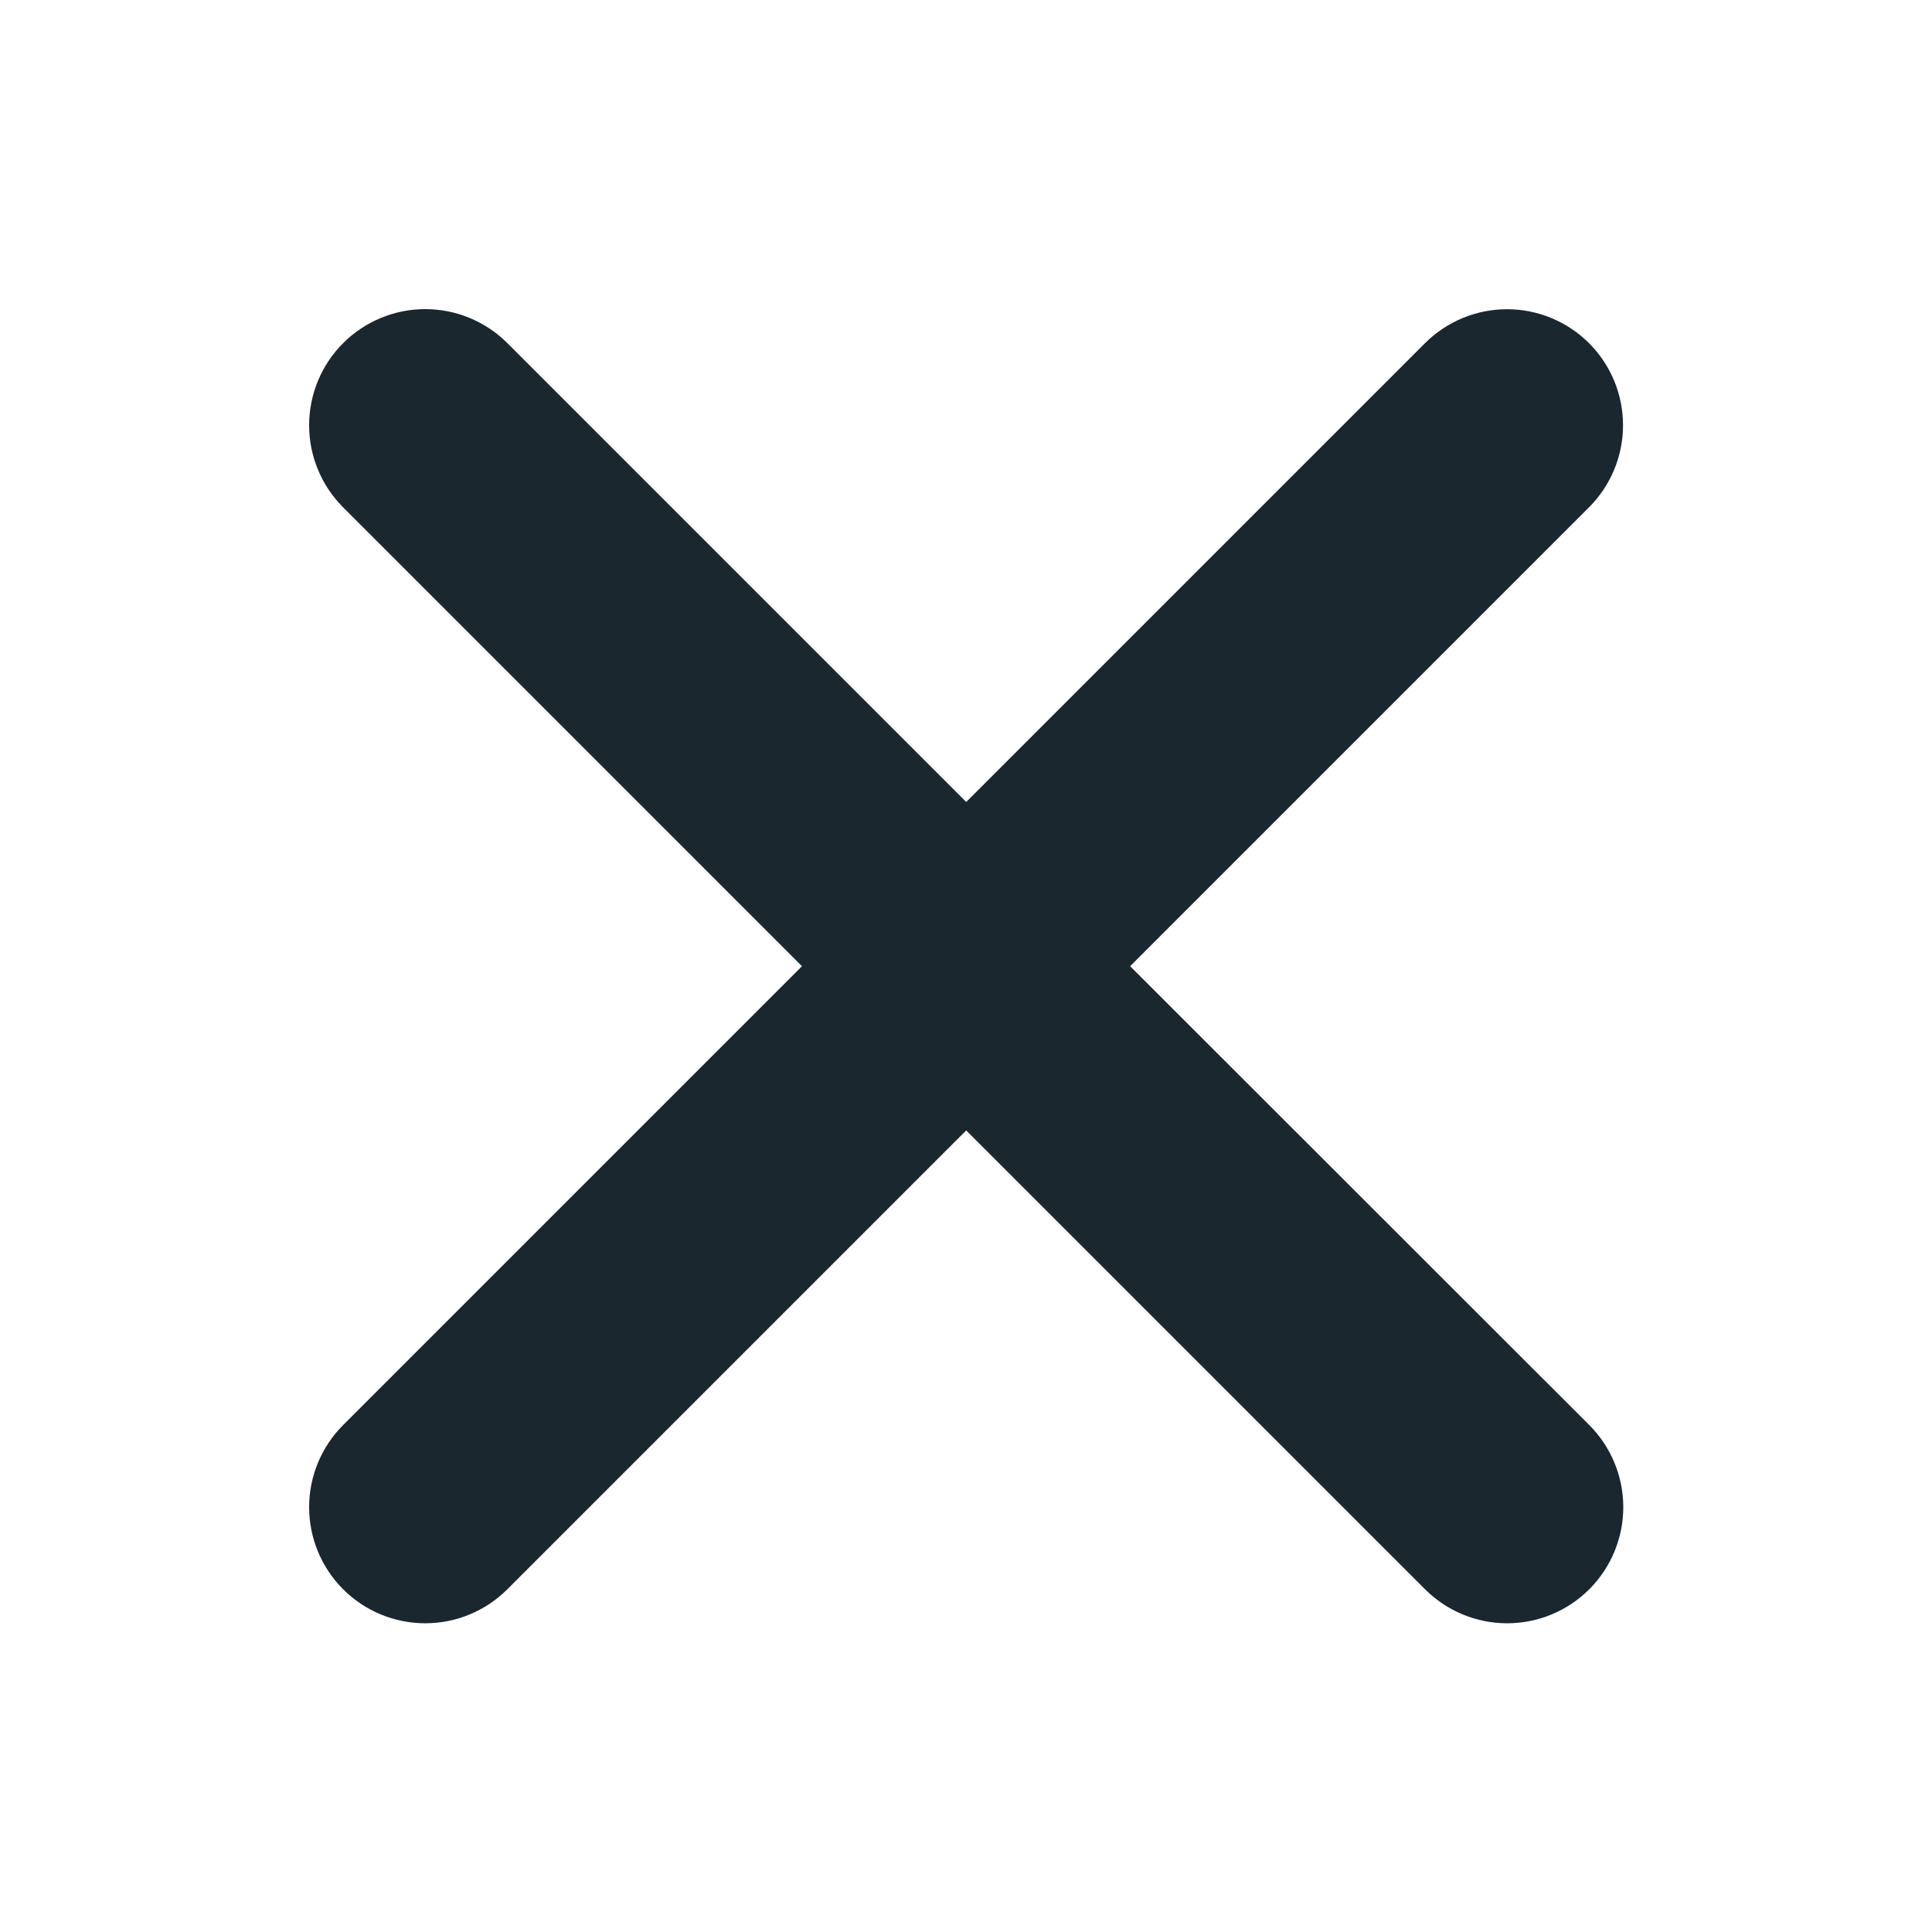 <svg width="400" height="400" viewBox="0 0 400 400" fill="none" xmlns="http://www.w3.org/2000/svg">
<path d="M233.982 200.042L328.982 105.042C333.49 100.541 336.026 94.433 336.032 88.063C336.038 81.692 333.512 75.58 329.012 71.072C324.511 66.563 318.403 64.027 312.033 64.021C305.662 64.016 299.55 66.541 295.042 71.042L200.042 166.042L105.042 71.042C100.533 66.533 94.418 64 88.042 64C81.665 64 75.55 66.533 71.042 71.042C66.533 75.55 64 81.665 64 88.042C64 94.418 66.533 100.533 71.042 105.042L166.042 200.042L71.042 295.042C66.533 299.55 64 305.665 64 312.042C64 318.418 66.533 324.533 71.042 329.042C75.55 333.55 81.665 336.083 88.042 336.083C94.418 336.083 100.533 333.55 105.042 329.042L200.042 234.042L295.042 329.042C299.55 333.55 305.665 336.083 312.042 336.083C318.418 336.083 324.533 333.55 329.042 329.042C333.55 324.533 336.083 318.418 336.083 312.042C336.083 305.665 333.55 299.55 329.042 295.042L233.982 200.042Z" fill="#1B272F"/>
</svg>
